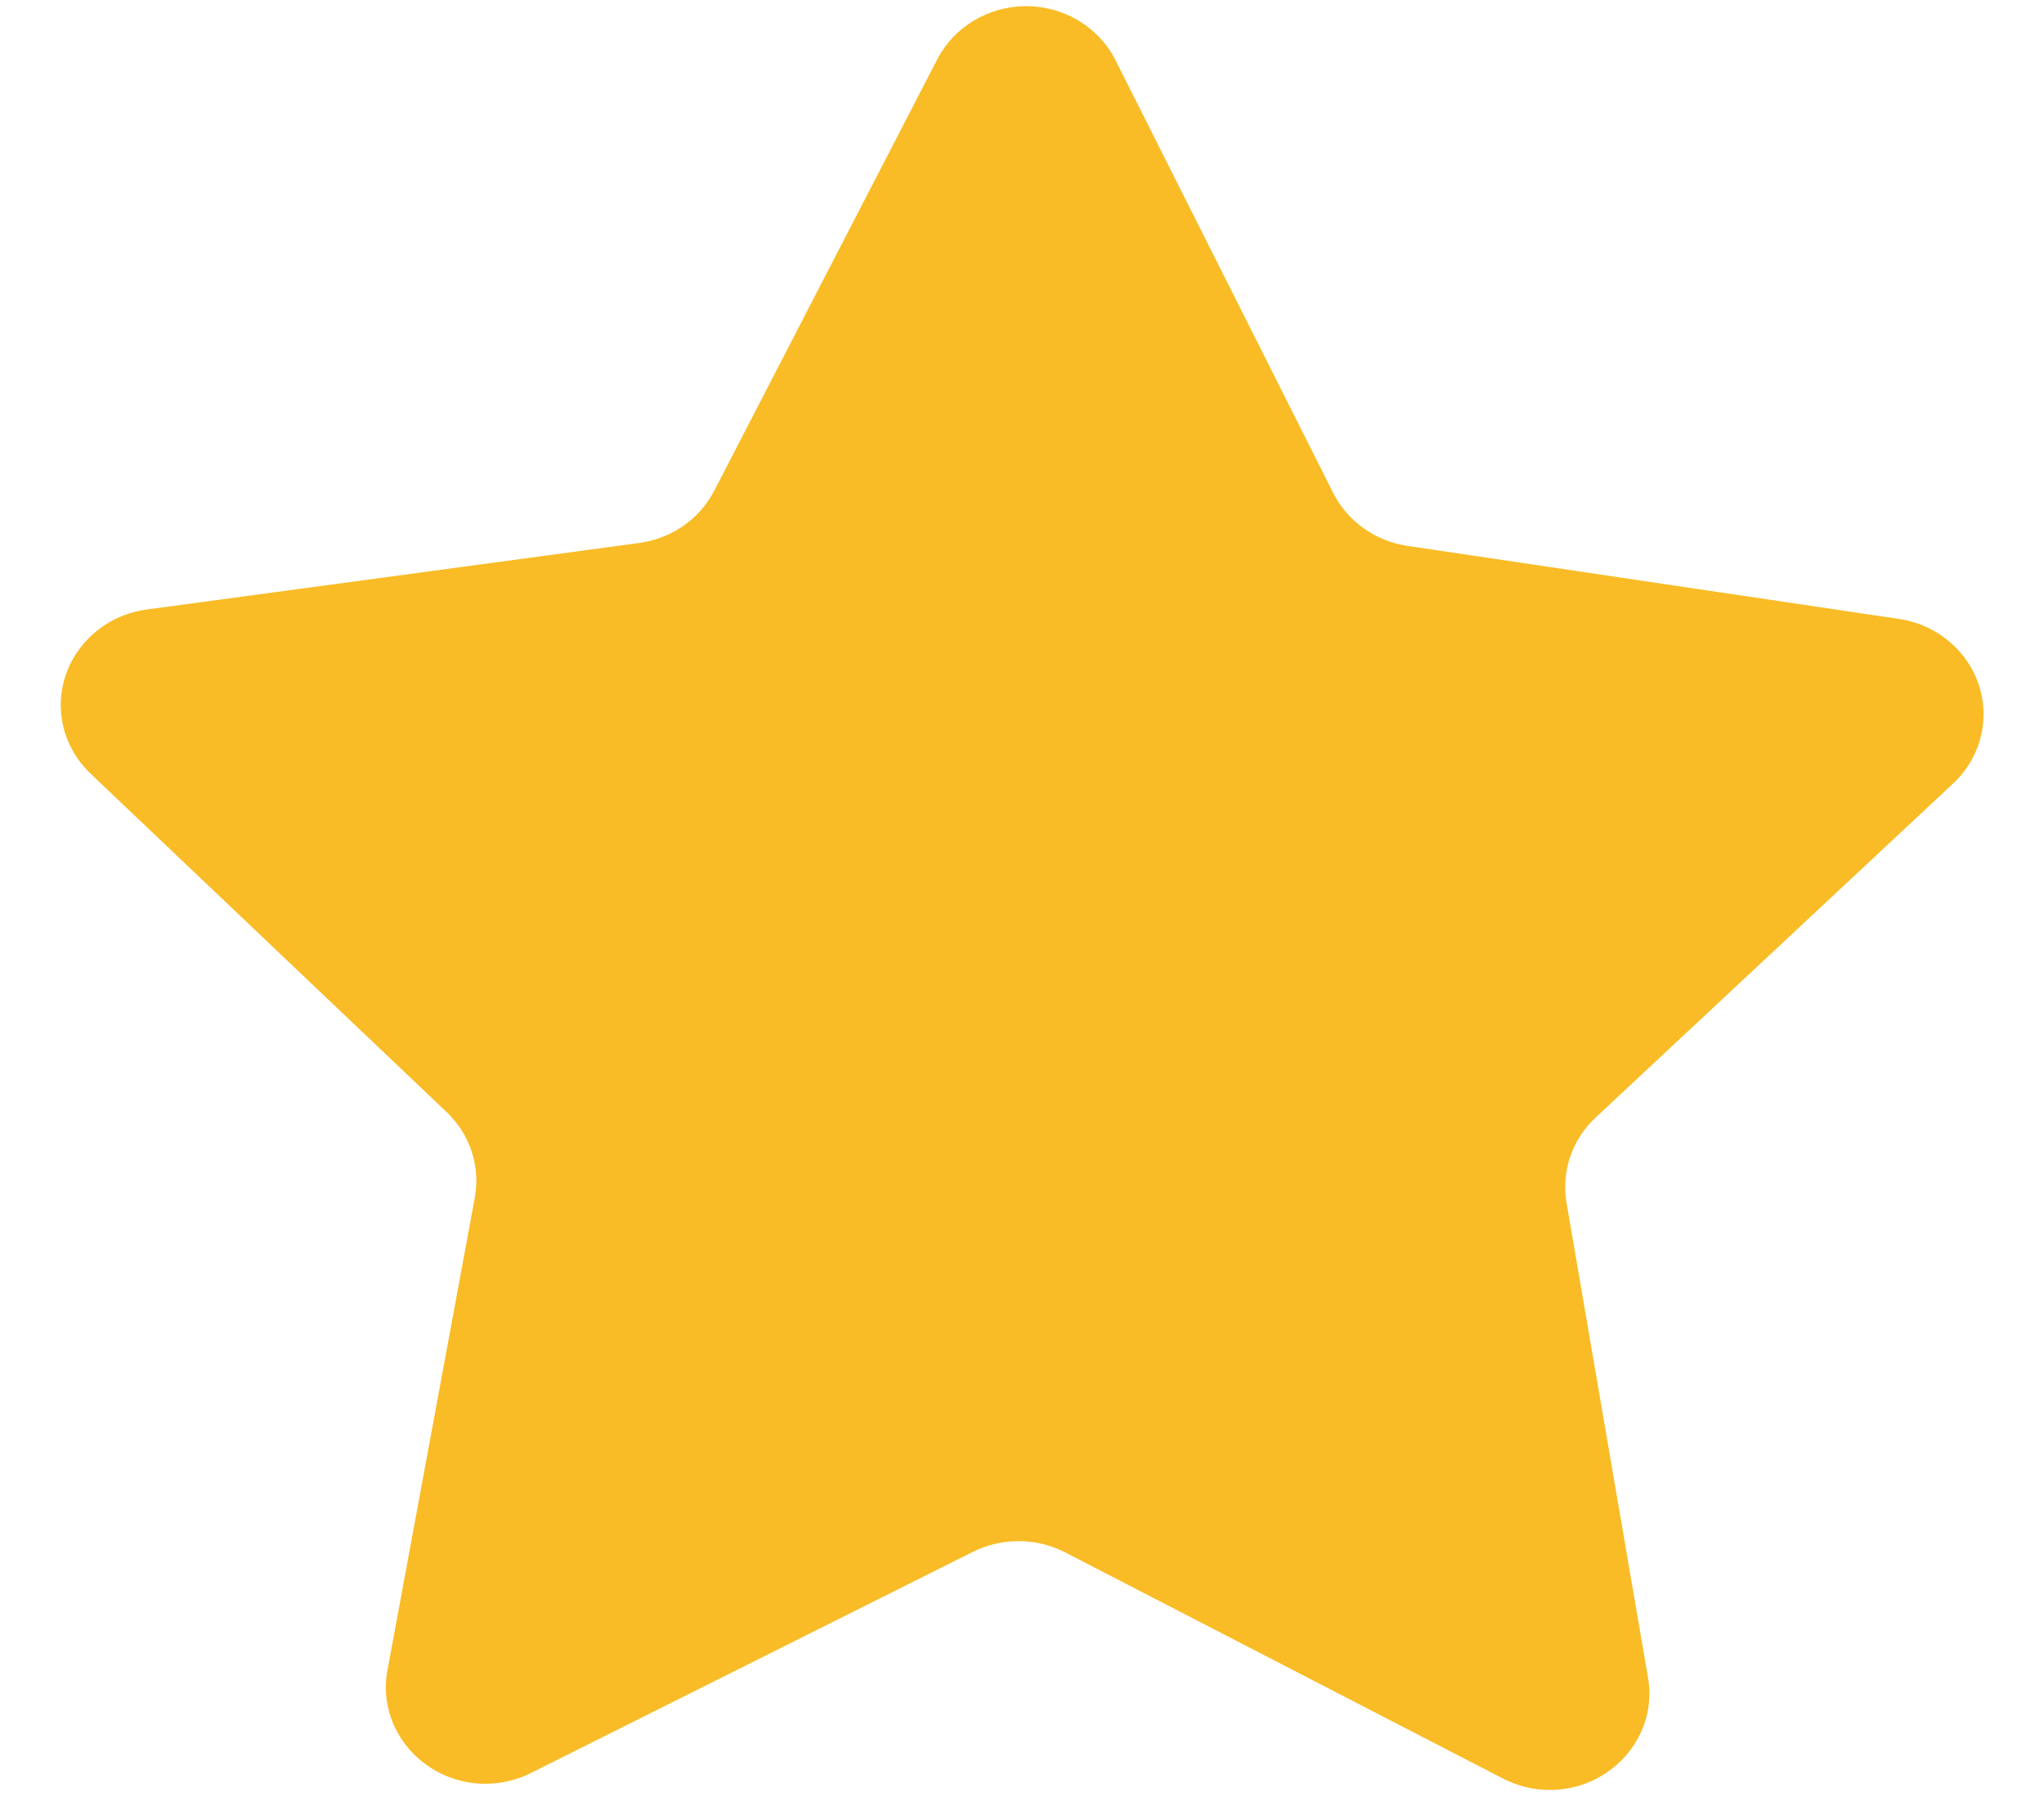 <?xml version="1.0" encoding="UTF-8" standalone="no"?>
<!DOCTYPE svg PUBLIC "-//W3C//DTD SVG 1.1//EN" "http://www.w3.org/Graphics/SVG/1.1/DTD/svg11.dtd">
<svg width="100%" height="100%" viewBox="0 0 198 174" version="1.1" xmlns="http://www.w3.org/2000/svg" xmlns:xlink="http://www.w3.org/1999/xlink" xml:space="preserve" xmlns:serif="http://www.serif.com/" style="fill-rule:evenodd;clip-rule:evenodd;stroke-linejoin:round;stroke-miterlimit:1.414;">
    <g transform="matrix(2.122,0,0,2.055,-111.025,-91.738)">
        <path d="M120.93,128.49L100.93,117.82C99.607,117.124 98.023,117.124 96.7,117.82L76.52,128.25C75.886,128.57 75.185,128.737 74.475,128.737C71.984,128.737 69.935,126.687 69.935,124.197C69.935,123.94 69.957,123.683 70,123.43L74,101.08C74.253,99.619 73.774,98.123 72.72,97.08L56.46,81.12C55.588,80.266 55.095,79.096 55.095,77.875C55.095,75.624 56.771,73.695 59,73.38L81.5,70.24C82.979,70.032 84.264,69.107 84.93,67.77L95.09,47.47C95.852,45.919 97.437,44.931 99.165,44.931C100.893,44.931 102.478,45.919 103.24,47.47L113.18,67.88C113.835,69.223 115.112,70.159 116.59,70.38L139,73.82C141.214,74.15 142.87,76.072 142.87,78.31C142.87,79.543 142.368,80.725 141.48,81.58L125.16,97.33C124.088,98.363 123.59,99.86 123.83,101.33L127.55,123.72C127.594,123.974 127.616,124.231 127.616,124.489C127.616,126.98 125.566,129.029 123.076,129.029C122.327,129.029 121.59,128.844 120.93,128.49Z" style="fill:rgb(249,188,38);fill-rule:nonzero;"/>
    </g>
</svg>
